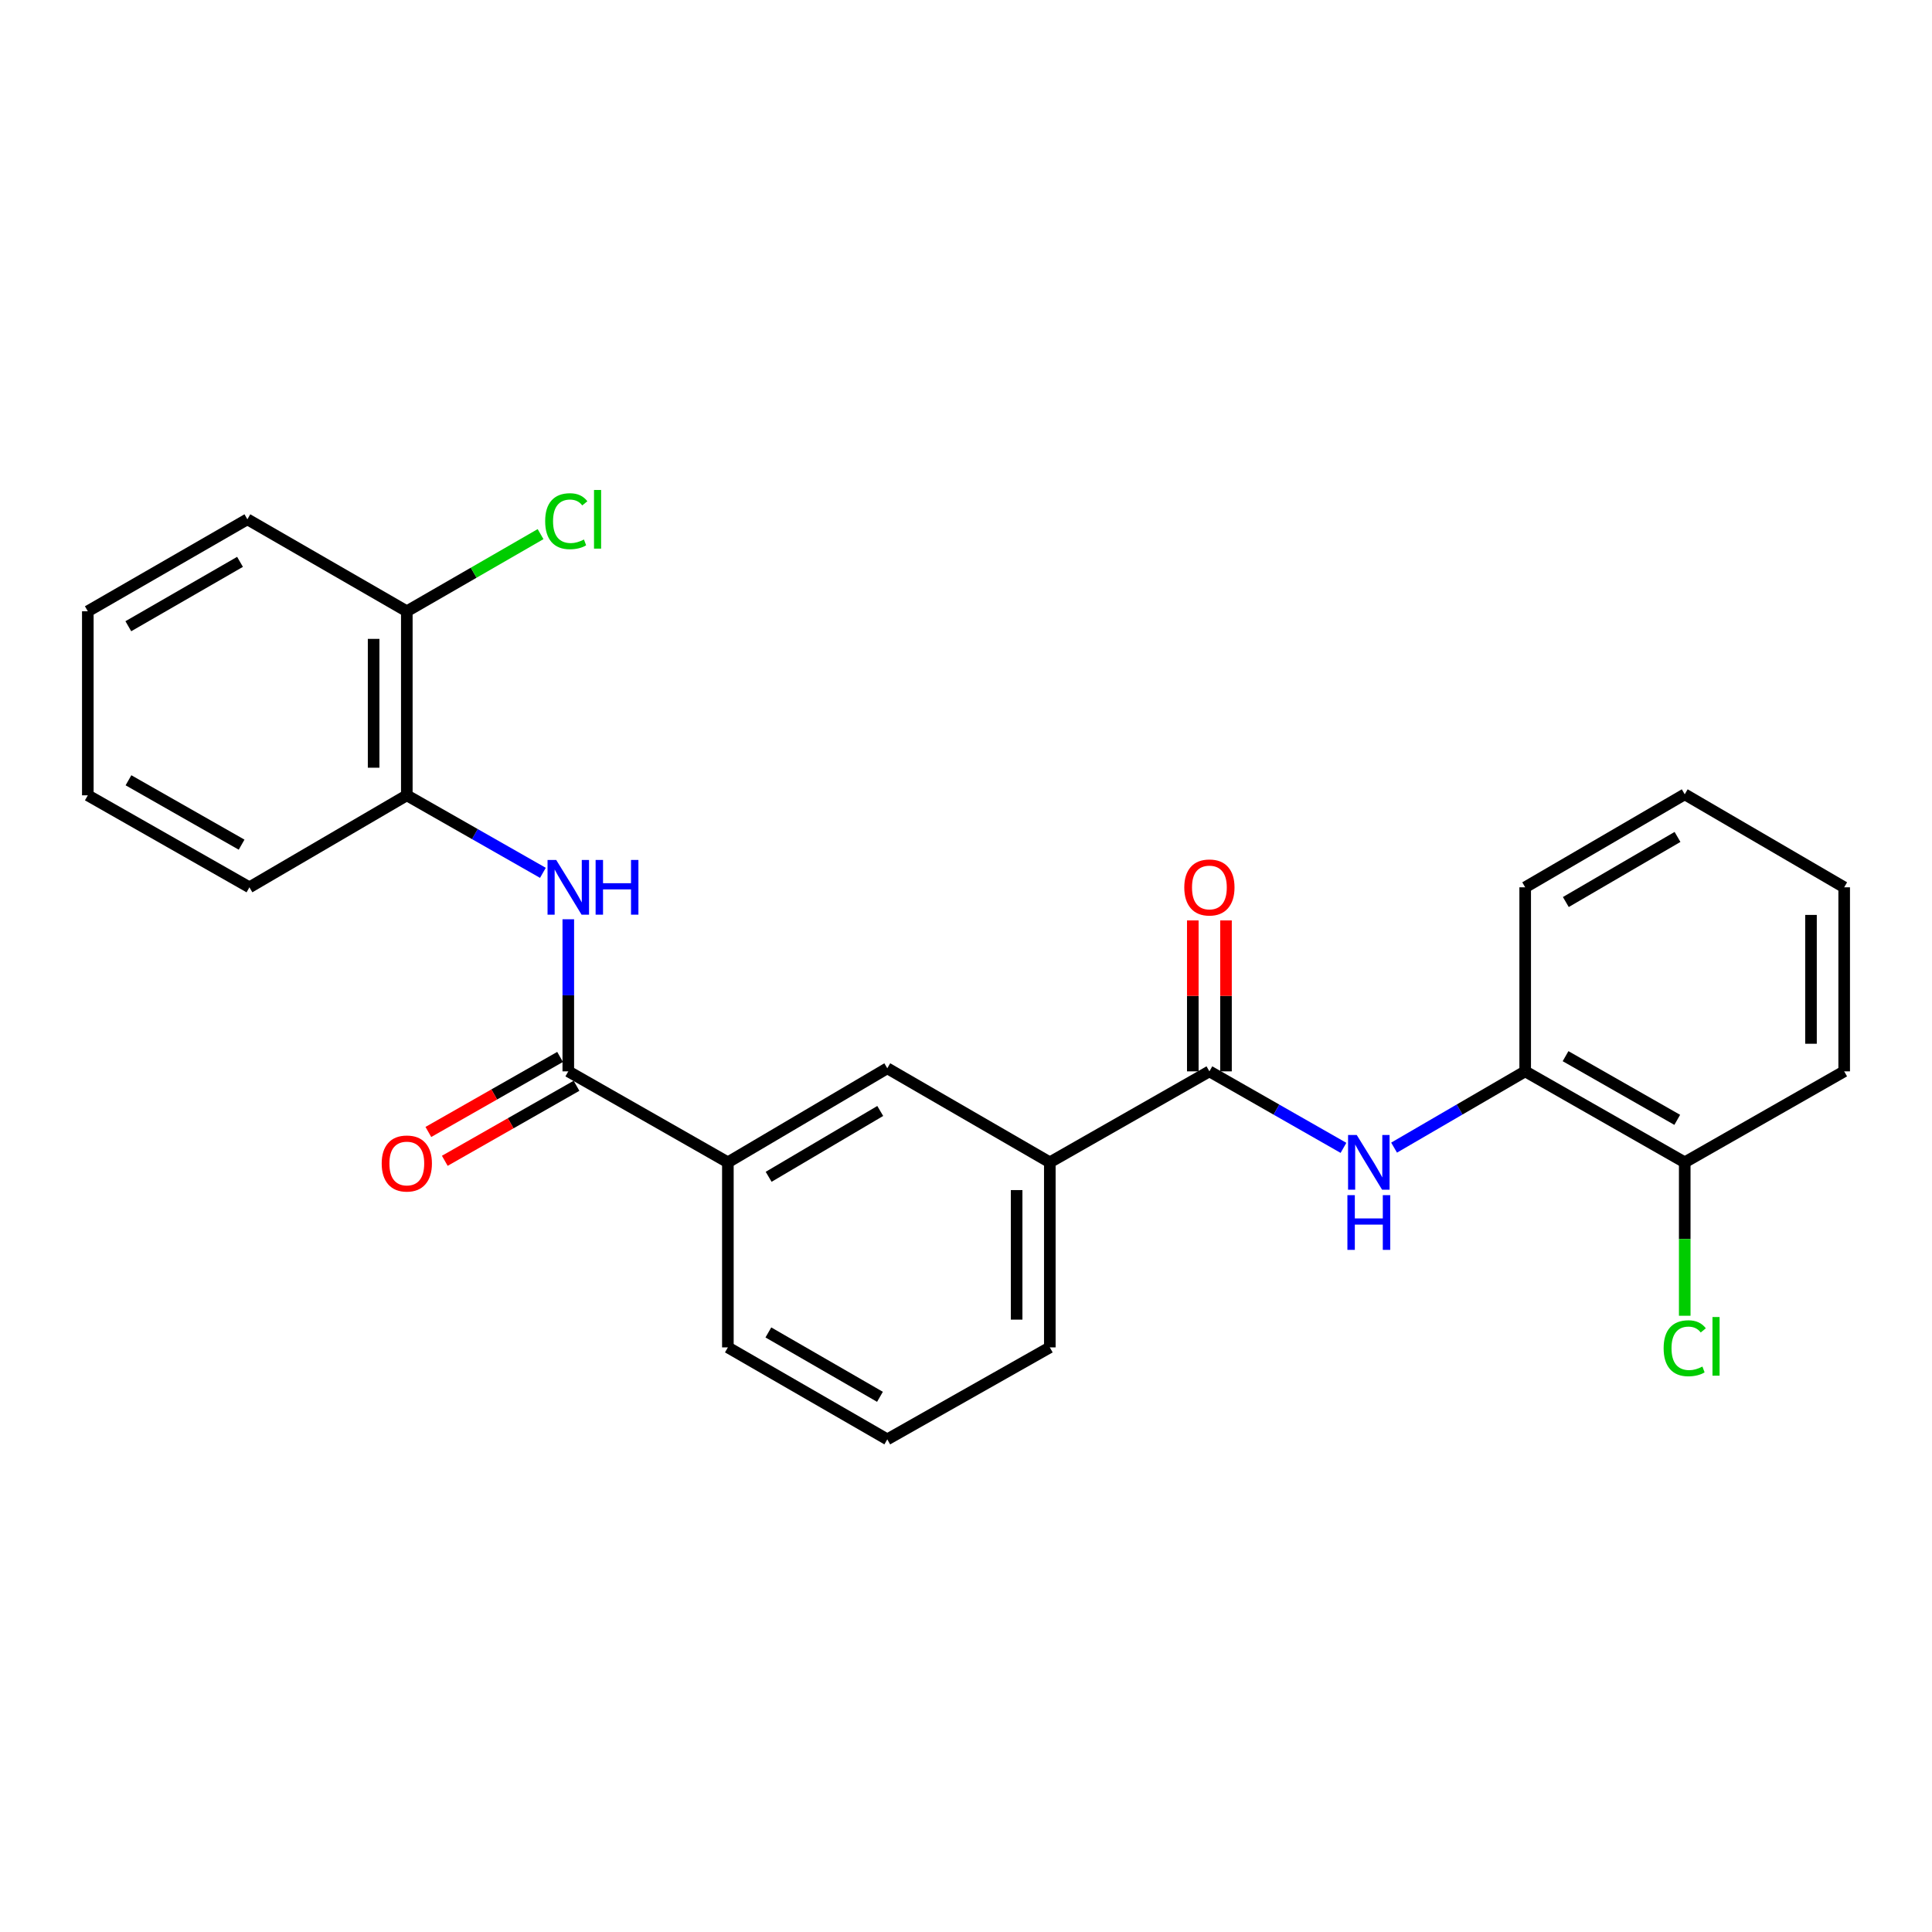 <?xml version='1.0' encoding='iso-8859-1'?>
<svg version='1.1' baseProfile='full'
              xmlns='http://www.w3.org/2000/svg'
                      xmlns:rdkit='http://www.rdkit.org/xml'
                      xmlns:xlink='http://www.w3.org/1999/xlink'
                  xml:space='preserve'
width='1000px' height='1000px' viewBox='0 0 1000 1000'>
<!-- END OF HEADER -->
<rect style='opacity:1.0;fill:#FFFFFF;stroke:none' width='1000' height='1000' x='0' y='0'> </rect>
<path class='bond-2' d='M 625.983,554.531 L 660.682,574.333' style='fill:none;fill-rule:evenodd;stroke:#000000;stroke-width:6px;stroke-linecap:butt;stroke-linejoin:miter;stroke-opacity:1' />
<path class='bond-2' d='M 660.682,574.333 L 695.381,594.134' style='fill:none;fill-rule:evenodd;stroke:#0000FF;stroke-width:6px;stroke-linecap:butt;stroke-linejoin:miter;stroke-opacity:1' />
<path class='bond-4' d='M 625.983,554.531 L 543.385,601.619' style='fill:none;fill-rule:evenodd;stroke:#000000;stroke-width:6px;stroke-linecap:butt;stroke-linejoin:miter;stroke-opacity:1' />
<path class='bond-9' d='M 634.572,554.531 L 634.572,515.471' style='fill:none;fill-rule:evenodd;stroke:#000000;stroke-width:6px;stroke-linecap:butt;stroke-linejoin:miter;stroke-opacity:1' />
<path class='bond-9' d='M 634.572,515.471 L 634.572,476.41' style='fill:none;fill-rule:evenodd;stroke:#FF0000;stroke-width:6px;stroke-linecap:butt;stroke-linejoin:miter;stroke-opacity:1' />
<path class='bond-9' d='M 617.394,554.531 L 617.394,515.471' style='fill:none;fill-rule:evenodd;stroke:#000000;stroke-width:6px;stroke-linecap:butt;stroke-linejoin:miter;stroke-opacity:1' />
<path class='bond-9' d='M 617.394,515.471 L 617.394,476.41' style='fill:none;fill-rule:evenodd;stroke:#FF0000;stroke-width:6px;stroke-linecap:butt;stroke-linejoin:miter;stroke-opacity:1' />
<path class='bond-0' d='M 294.148,554.531 L 376.746,601.619' style='fill:none;fill-rule:evenodd;stroke:#000000;stroke-width:6px;stroke-linecap:butt;stroke-linejoin:miter;stroke-opacity:1' />
<path class='bond-1' d='M 294.148,554.531 L 294.148,515.171' style='fill:none;fill-rule:evenodd;stroke:#000000;stroke-width:6px;stroke-linecap:butt;stroke-linejoin:miter;stroke-opacity:1' />
<path class='bond-1' d='M 294.148,515.171 L 294.148,475.81' style='fill:none;fill-rule:evenodd;stroke:#0000FF;stroke-width:6px;stroke-linecap:butt;stroke-linejoin:miter;stroke-opacity:1' />
<path class='bond-8' d='M 289.896,547.068 L 255.808,566.487' style='fill:none;fill-rule:evenodd;stroke:#000000;stroke-width:6px;stroke-linecap:butt;stroke-linejoin:miter;stroke-opacity:1' />
<path class='bond-8' d='M 255.808,566.487 L 221.719,585.905' style='fill:none;fill-rule:evenodd;stroke:#FF0000;stroke-width:6px;stroke-linecap:butt;stroke-linejoin:miter;stroke-opacity:1' />
<path class='bond-8' d='M 298.399,561.995 L 264.311,581.413' style='fill:none;fill-rule:evenodd;stroke:#000000;stroke-width:6px;stroke-linecap:butt;stroke-linejoin:miter;stroke-opacity:1' />
<path class='bond-8' d='M 264.311,581.413 L 230.222,600.832' style='fill:none;fill-rule:evenodd;stroke:#FF0000;stroke-width:6px;stroke-linecap:butt;stroke-linejoin:miter;stroke-opacity:1' />
<path class='bond-6' d='M 281.003,451.781 L 245.784,431.718' style='fill:none;fill-rule:evenodd;stroke:#0000FF;stroke-width:6px;stroke-linecap:butt;stroke-linejoin:miter;stroke-opacity:1' />
<path class='bond-6' d='M 245.784,431.718 L 210.566,411.656' style='fill:none;fill-rule:evenodd;stroke:#000000;stroke-width:6px;stroke-linecap:butt;stroke-linejoin:miter;stroke-opacity:1' />
<path class='bond-5' d='M 721.577,594.009 L 755.505,574.27' style='fill:none;fill-rule:evenodd;stroke:#0000FF;stroke-width:6px;stroke-linecap:butt;stroke-linejoin:miter;stroke-opacity:1' />
<path class='bond-5' d='M 755.505,574.27 L 789.434,554.531' style='fill:none;fill-rule:evenodd;stroke:#000000;stroke-width:6px;stroke-linecap:butt;stroke-linejoin:miter;stroke-opacity:1' />
<path class='bond-3' d='M 376.746,601.619 L 459.259,552.938' style='fill:none;fill-rule:evenodd;stroke:#000000;stroke-width:6px;stroke-linecap:butt;stroke-linejoin:miter;stroke-opacity:1' />
<path class='bond-3' d='M 397.852,609.112 L 455.611,575.035' style='fill:none;fill-rule:evenodd;stroke:#000000;stroke-width:6px;stroke-linecap:butt;stroke-linejoin:miter;stroke-opacity:1' />
<path class='bond-25' d='M 376.746,601.619 L 376.746,697.407' style='fill:none;fill-rule:evenodd;stroke:#000000;stroke-width:6px;stroke-linecap:butt;stroke-linejoin:miter;stroke-opacity:1' />
<path class='bond-7' d='M 543.385,601.619 L 459.259,552.938' style='fill:none;fill-rule:evenodd;stroke:#000000;stroke-width:6px;stroke-linecap:butt;stroke-linejoin:miter;stroke-opacity:1' />
<path class='bond-15' d='M 543.385,601.619 L 543.385,697.407' style='fill:none;fill-rule:evenodd;stroke:#000000;stroke-width:6px;stroke-linecap:butt;stroke-linejoin:miter;stroke-opacity:1' />
<path class='bond-15' d='M 526.206,615.987 L 526.206,683.038' style='fill:none;fill-rule:evenodd;stroke:#000000;stroke-width:6px;stroke-linecap:butt;stroke-linejoin:miter;stroke-opacity:1' />
<path class='bond-11' d='M 789.434,554.531 L 872.014,601.619' style='fill:none;fill-rule:evenodd;stroke:#000000;stroke-width:6px;stroke-linecap:butt;stroke-linejoin:miter;stroke-opacity:1' />
<path class='bond-11' d='M 810.33,546.672 L 868.136,579.633' style='fill:none;fill-rule:evenodd;stroke:#000000;stroke-width:6px;stroke-linecap:butt;stroke-linejoin:miter;stroke-opacity:1' />
<path class='bond-17' d='M 789.434,554.531 L 789.434,459.269' style='fill:none;fill-rule:evenodd;stroke:#000000;stroke-width:6px;stroke-linecap:butt;stroke-linejoin:miter;stroke-opacity:1' />
<path class='bond-10' d='M 210.566,411.656 L 210.566,316.393' style='fill:none;fill-rule:evenodd;stroke:#000000;stroke-width:6px;stroke-linecap:butt;stroke-linejoin:miter;stroke-opacity:1' />
<path class='bond-10' d='M 193.388,397.367 L 193.388,330.683' style='fill:none;fill-rule:evenodd;stroke:#000000;stroke-width:6px;stroke-linecap:butt;stroke-linejoin:miter;stroke-opacity:1' />
<path class='bond-18' d='M 210.566,411.656 L 129.103,459.269' style='fill:none;fill-rule:evenodd;stroke:#000000;stroke-width:6px;stroke-linecap:butt;stroke-linejoin:miter;stroke-opacity:1' />
<path class='bond-12' d='M 210.566,316.393 L 245.181,296.428' style='fill:none;fill-rule:evenodd;stroke:#000000;stroke-width:6px;stroke-linecap:butt;stroke-linejoin:miter;stroke-opacity:1' />
<path class='bond-12' d='M 245.181,296.428 L 279.796,276.463' style='fill:none;fill-rule:evenodd;stroke:#00CC00;stroke-width:6px;stroke-linecap:butt;stroke-linejoin:miter;stroke-opacity:1' />
<path class='bond-19' d='M 210.566,316.393 L 128.044,268.791' style='fill:none;fill-rule:evenodd;stroke:#000000;stroke-width:6px;stroke-linecap:butt;stroke-linejoin:miter;stroke-opacity:1' />
<path class='bond-13' d='M 872.014,601.619 L 872.014,641.325' style='fill:none;fill-rule:evenodd;stroke:#000000;stroke-width:6px;stroke-linecap:butt;stroke-linejoin:miter;stroke-opacity:1' />
<path class='bond-13' d='M 872.014,641.325 L 872.014,681.031' style='fill:none;fill-rule:evenodd;stroke:#00CC00;stroke-width:6px;stroke-linecap:butt;stroke-linejoin:miter;stroke-opacity:1' />
<path class='bond-20' d='M 872.014,601.619 L 954.545,554.531' style='fill:none;fill-rule:evenodd;stroke:#000000;stroke-width:6px;stroke-linecap:butt;stroke-linejoin:miter;stroke-opacity:1' />
<path class='bond-14' d='M 376.746,697.407 L 459.259,745.009' style='fill:none;fill-rule:evenodd;stroke:#000000;stroke-width:6px;stroke-linecap:butt;stroke-linejoin:miter;stroke-opacity:1' />
<path class='bond-14' d='M 397.707,689.667 L 455.466,722.989' style='fill:none;fill-rule:evenodd;stroke:#000000;stroke-width:6px;stroke-linecap:butt;stroke-linejoin:miter;stroke-opacity:1' />
<path class='bond-16' d='M 543.385,697.407 L 459.259,745.009' style='fill:none;fill-rule:evenodd;stroke:#000000;stroke-width:6px;stroke-linecap:butt;stroke-linejoin:miter;stroke-opacity:1' />
<path class='bond-22' d='M 789.434,459.269 L 872.014,411.131' style='fill:none;fill-rule:evenodd;stroke:#000000;stroke-width:6px;stroke-linecap:butt;stroke-linejoin:miter;stroke-opacity:1' />
<path class='bond-22' d='M 810.472,466.889 L 868.278,433.193' style='fill:none;fill-rule:evenodd;stroke:#000000;stroke-width:6px;stroke-linecap:butt;stroke-linejoin:miter;stroke-opacity:1' />
<path class='bond-21' d='M 129.103,459.269 L 45.455,411.656' style='fill:none;fill-rule:evenodd;stroke:#000000;stroke-width:6px;stroke-linecap:butt;stroke-linejoin:miter;stroke-opacity:1' />
<path class='bond-21' d='M 125.053,437.198 L 66.499,403.869' style='fill:none;fill-rule:evenodd;stroke:#000000;stroke-width:6px;stroke-linecap:butt;stroke-linejoin:miter;stroke-opacity:1' />
<path class='bond-27' d='M 128.044,268.791 L 45.455,316.393' style='fill:none;fill-rule:evenodd;stroke:#000000;stroke-width:6px;stroke-linecap:butt;stroke-linejoin:miter;stroke-opacity:1' />
<path class='bond-27' d='M 124.234,290.814 L 66.421,324.136' style='fill:none;fill-rule:evenodd;stroke:#000000;stroke-width:6px;stroke-linecap:butt;stroke-linejoin:miter;stroke-opacity:1' />
<path class='bond-26' d='M 954.545,554.531 L 954.545,459.269' style='fill:none;fill-rule:evenodd;stroke:#000000;stroke-width:6px;stroke-linecap:butt;stroke-linejoin:miter;stroke-opacity:1' />
<path class='bond-26' d='M 937.367,540.242 L 937.367,473.558' style='fill:none;fill-rule:evenodd;stroke:#000000;stroke-width:6px;stroke-linecap:butt;stroke-linejoin:miter;stroke-opacity:1' />
<path class='bond-24' d='M 45.455,411.656 L 45.455,316.393' style='fill:none;fill-rule:evenodd;stroke:#000000;stroke-width:6px;stroke-linecap:butt;stroke-linejoin:miter;stroke-opacity:1' />
<path class='bond-23' d='M 872.014,411.131 L 954.545,459.269' style='fill:none;fill-rule:evenodd;stroke:#000000;stroke-width:6px;stroke-linecap:butt;stroke-linejoin:miter;stroke-opacity:1' />
<path  class='atom-2' d='M 287.888 445.109
L 297.168 460.109
Q 298.088 461.589, 299.568 464.269
Q 301.048 466.949, 301.128 467.109
L 301.128 445.109
L 304.888 445.109
L 304.888 473.429
L 301.008 473.429
L 291.048 457.029
Q 289.888 455.109, 288.648 452.909
Q 287.448 450.709, 287.088 450.029
L 287.088 473.429
L 283.408 473.429
L 283.408 445.109
L 287.888 445.109
' fill='#0000FF'/>
<path  class='atom-2' d='M 308.288 445.109
L 312.128 445.109
L 312.128 457.149
L 326.608 457.149
L 326.608 445.109
L 330.448 445.109
L 330.448 473.429
L 326.608 473.429
L 326.608 460.349
L 312.128 460.349
L 312.128 473.429
L 308.288 473.429
L 308.288 445.109
' fill='#0000FF'/>
<path  class='atom-3' d='M 702.236 587.459
L 711.516 602.459
Q 712.436 603.939, 713.916 606.619
Q 715.396 609.299, 715.476 609.459
L 715.476 587.459
L 719.236 587.459
L 719.236 615.779
L 715.356 615.779
L 705.396 599.379
Q 704.236 597.459, 702.996 595.259
Q 701.796 593.059, 701.436 592.379
L 701.436 615.779
L 697.756 615.779
L 697.756 587.459
L 702.236 587.459
' fill='#0000FF'/>
<path  class='atom-3' d='M 697.416 618.611
L 701.256 618.611
L 701.256 630.651
L 715.736 630.651
L 715.736 618.611
L 719.576 618.611
L 719.576 646.931
L 715.736 646.931
L 715.736 633.851
L 701.256 633.851
L 701.256 646.931
L 697.416 646.931
L 697.416 618.611
' fill='#0000FF'/>
<path  class='atom-9' d='M 197.566 602.224
Q 197.566 595.424, 200.926 591.624
Q 204.286 587.824, 210.566 587.824
Q 216.846 587.824, 220.206 591.624
Q 223.566 595.424, 223.566 602.224
Q 223.566 609.104, 220.166 613.024
Q 216.766 616.904, 210.566 616.904
Q 204.326 616.904, 200.926 613.024
Q 197.566 609.144, 197.566 602.224
M 210.566 613.704
Q 214.886 613.704, 217.206 610.824
Q 219.566 607.904, 219.566 602.224
Q 219.566 596.664, 217.206 593.864
Q 214.886 591.024, 210.566 591.024
Q 206.246 591.024, 203.886 593.824
Q 201.566 596.624, 201.566 602.224
Q 201.566 607.944, 203.886 610.824
Q 206.246 613.704, 210.566 613.704
' fill='#FF0000'/>
<path  class='atom-10' d='M 612.983 459.349
Q 612.983 452.549, 616.343 448.749
Q 619.703 444.949, 625.983 444.949
Q 632.263 444.949, 635.623 448.749
Q 638.983 452.549, 638.983 459.349
Q 638.983 466.229, 635.583 470.149
Q 632.183 474.029, 625.983 474.029
Q 619.743 474.029, 616.343 470.149
Q 612.983 466.269, 612.983 459.349
M 625.983 470.829
Q 630.303 470.829, 632.623 467.949
Q 634.983 465.029, 634.983 459.349
Q 634.983 453.789, 632.623 450.989
Q 630.303 448.149, 625.983 448.149
Q 621.663 448.149, 619.303 450.949
Q 616.983 453.749, 616.983 459.349
Q 616.983 465.069, 619.303 467.949
Q 621.663 470.829, 625.983 470.829
' fill='#FF0000'/>
<path  class='atom-13' d='M 282.178 269.771
Q 282.178 262.731, 285.458 259.051
Q 288.778 255.331, 295.058 255.331
Q 300.898 255.331, 304.018 259.451
L 301.378 261.611
Q 299.098 258.611, 295.058 258.611
Q 290.778 258.611, 288.498 261.491
Q 286.258 264.331, 286.258 269.771
Q 286.258 275.371, 288.578 278.251
Q 290.938 281.131, 295.498 281.131
Q 298.618 281.131, 302.258 279.251
L 303.378 282.251
Q 301.898 283.211, 299.658 283.771
Q 297.418 284.331, 294.938 284.331
Q 288.778 284.331, 285.458 280.571
Q 282.178 276.811, 282.178 269.771
' fill='#00CC00'/>
<path  class='atom-13' d='M 307.458 253.611
L 311.138 253.611
L 311.138 283.971
L 307.458 283.971
L 307.458 253.611
' fill='#00CC00'/>
<path  class='atom-14' d='M 861.094 697.852
Q 861.094 690.812, 864.374 687.132
Q 867.694 683.412, 873.974 683.412
Q 879.814 683.412, 882.934 687.532
L 880.294 689.692
Q 878.014 686.692, 873.974 686.692
Q 869.694 686.692, 867.414 689.572
Q 865.174 692.412, 865.174 697.852
Q 865.174 703.452, 867.494 706.332
Q 869.854 709.212, 874.414 709.212
Q 877.534 709.212, 881.174 707.332
L 882.294 710.332
Q 880.814 711.292, 878.574 711.852
Q 876.334 712.412, 873.854 712.412
Q 867.694 712.412, 864.374 708.652
Q 861.094 704.892, 861.094 697.852
' fill='#00CC00'/>
<path  class='atom-14' d='M 886.374 681.692
L 890.054 681.692
L 890.054 712.052
L 886.374 712.052
L 886.374 681.692
' fill='#00CC00'/>
</svg>

